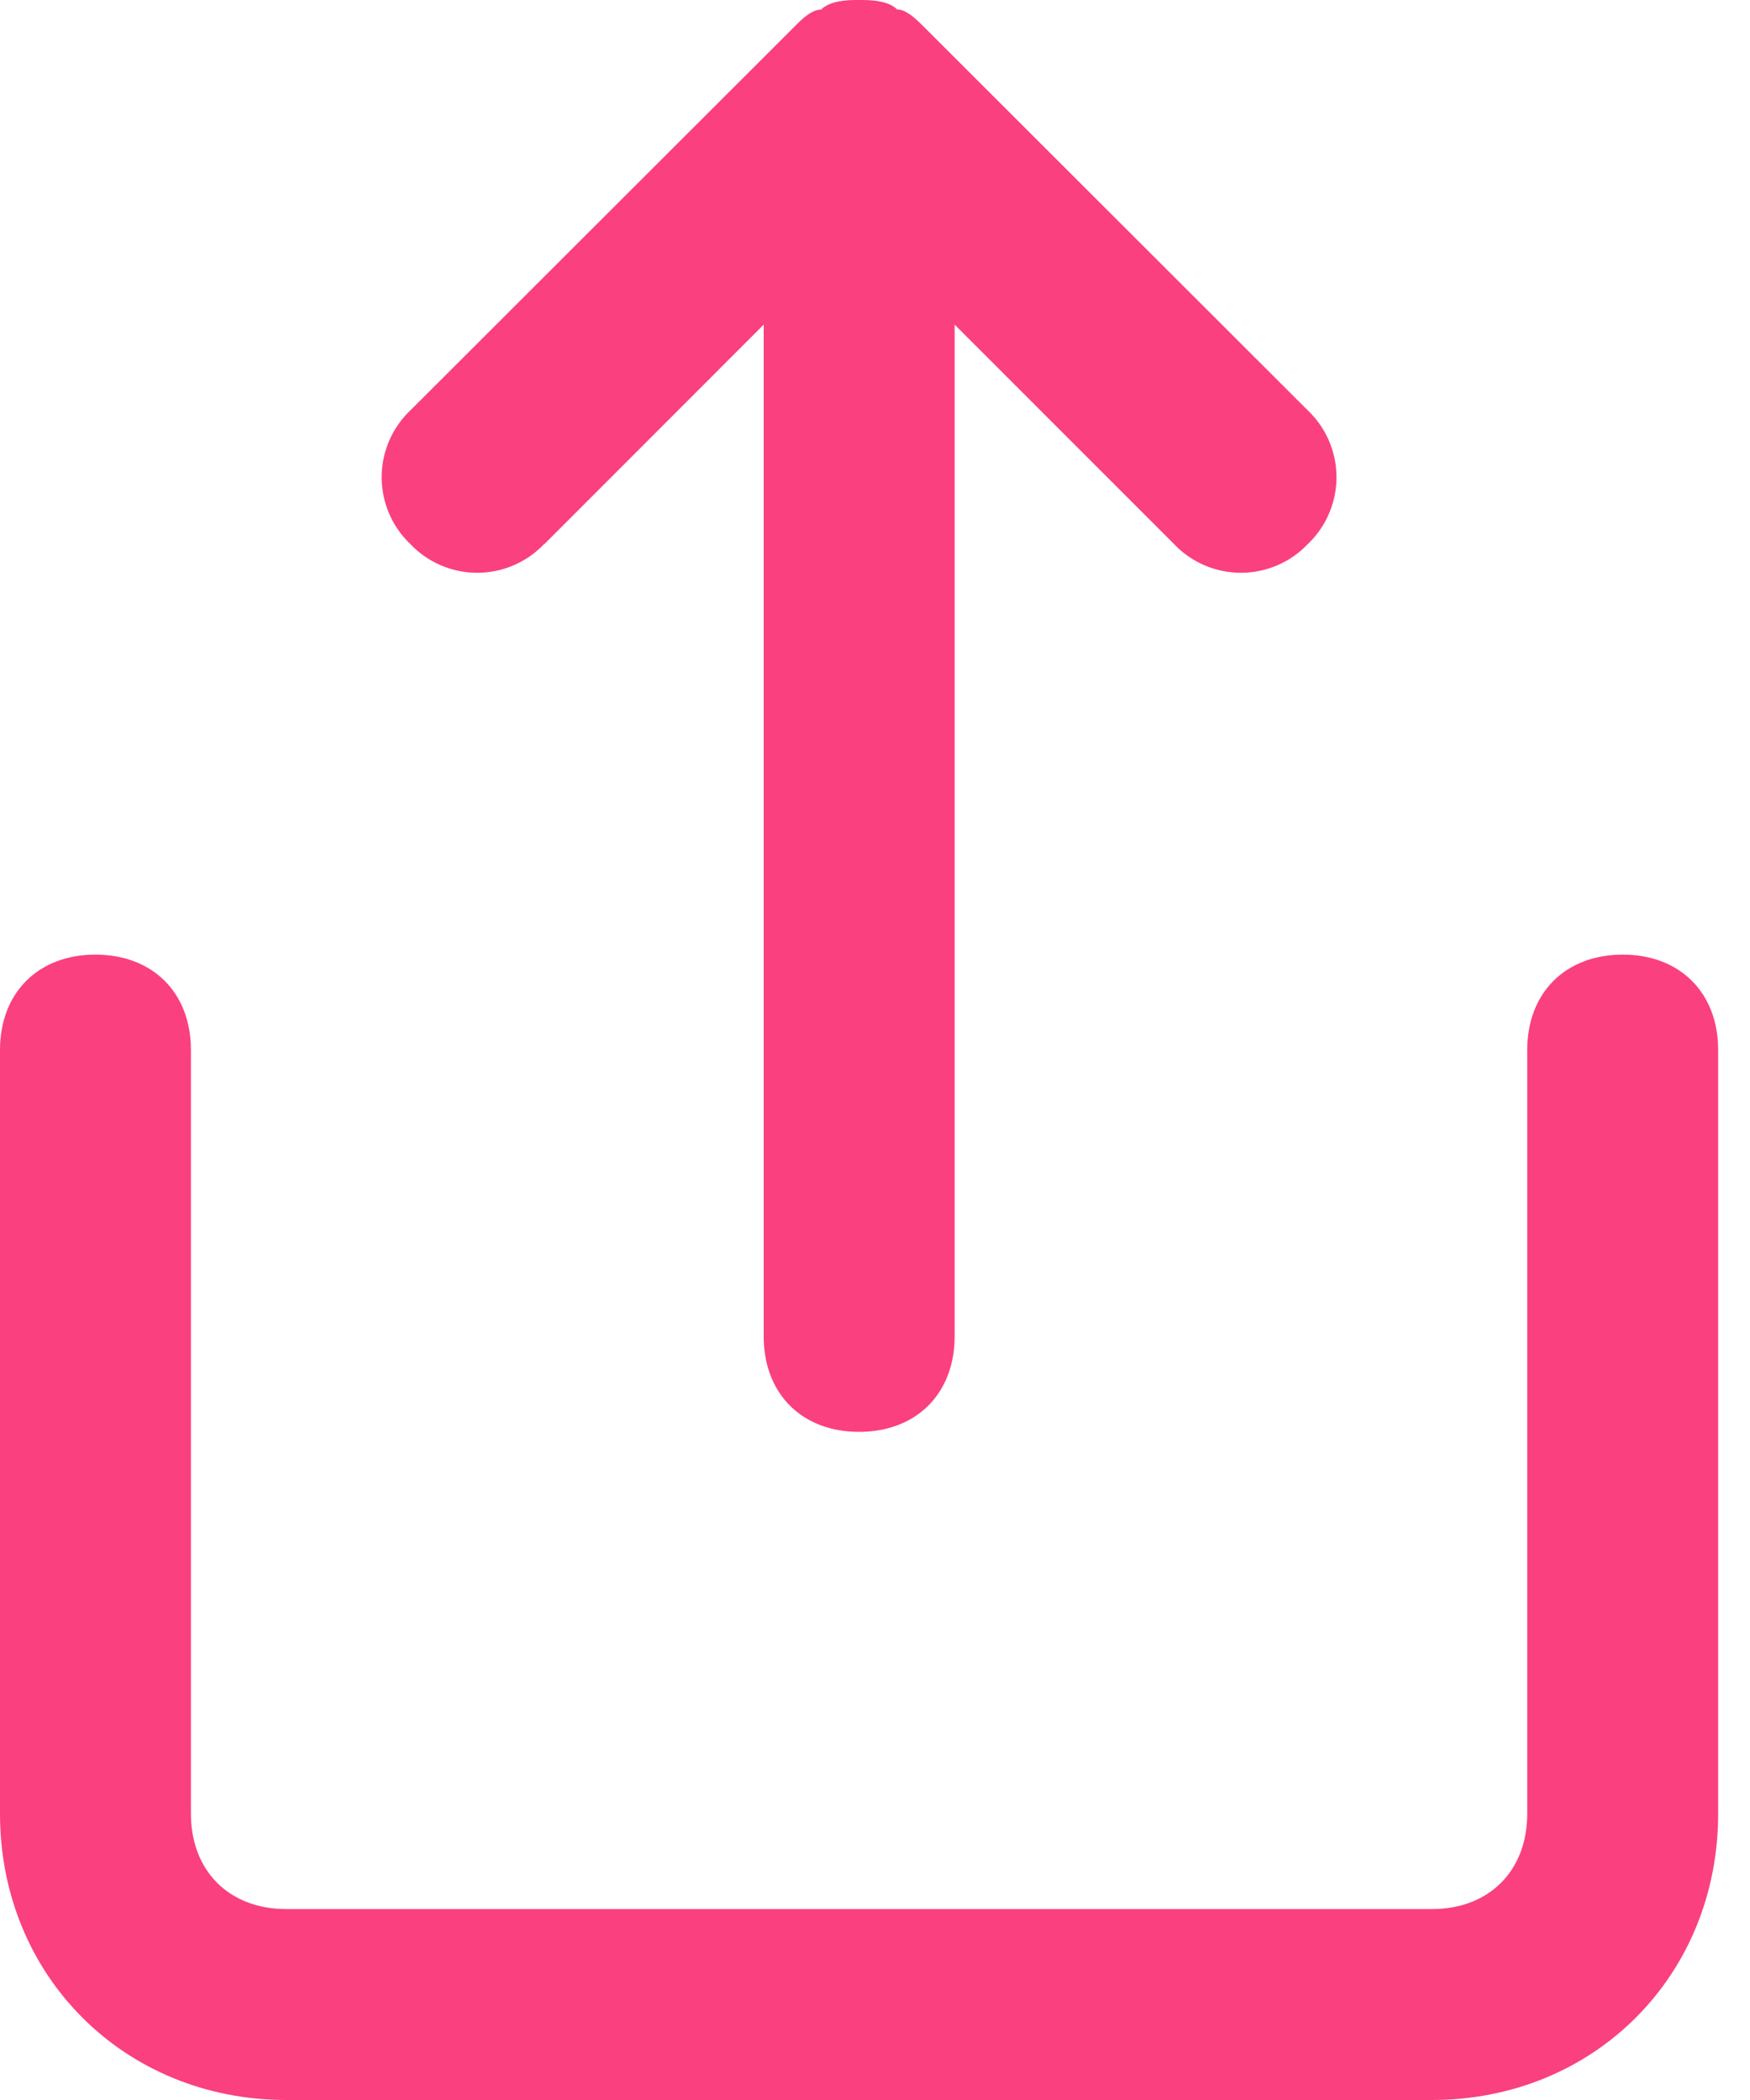 <svg width="10" height="12" viewBox="0 0 10 12" xmlns="http://www.w3.org/2000/svg">
    <g fill="#FA407F" fill-rule="nonzero">
        <path d="m3.11 3.11 1.254-1.255v5.781c0 .328.218.546.545.546.327 0 .546-.218.546-.546V1.855l1.254 1.254a.527.527 0 0 0 .764 0 .527.527 0 0 0 0-.764L5.29.164c-.055-.055-.11-.11-.164-.11C5.073 0 4.964 0 4.91 0c-.054 0-.164 0-.218.055-.055 0-.11.054-.164.109L2.345 2.345a.527.527 0 0 0 0 .764.527.527 0 0 0 .764 0z"/>
        <path d="M9.273 5.455c-.328 0-.546.218-.546.545v4.364c0 .327-.218.545-.545.545H1.636c-.327 0-.545-.218-.545-.545V6c0-.327-.218-.545-.546-.545C.218 5.455 0 5.673 0 6v4.364C0 11.29.71 12 1.636 12h6.546c.927 0 1.636-.71 1.636-1.636V6c0-.327-.218-.545-.545-.545z"/>
    </g>
</svg>
